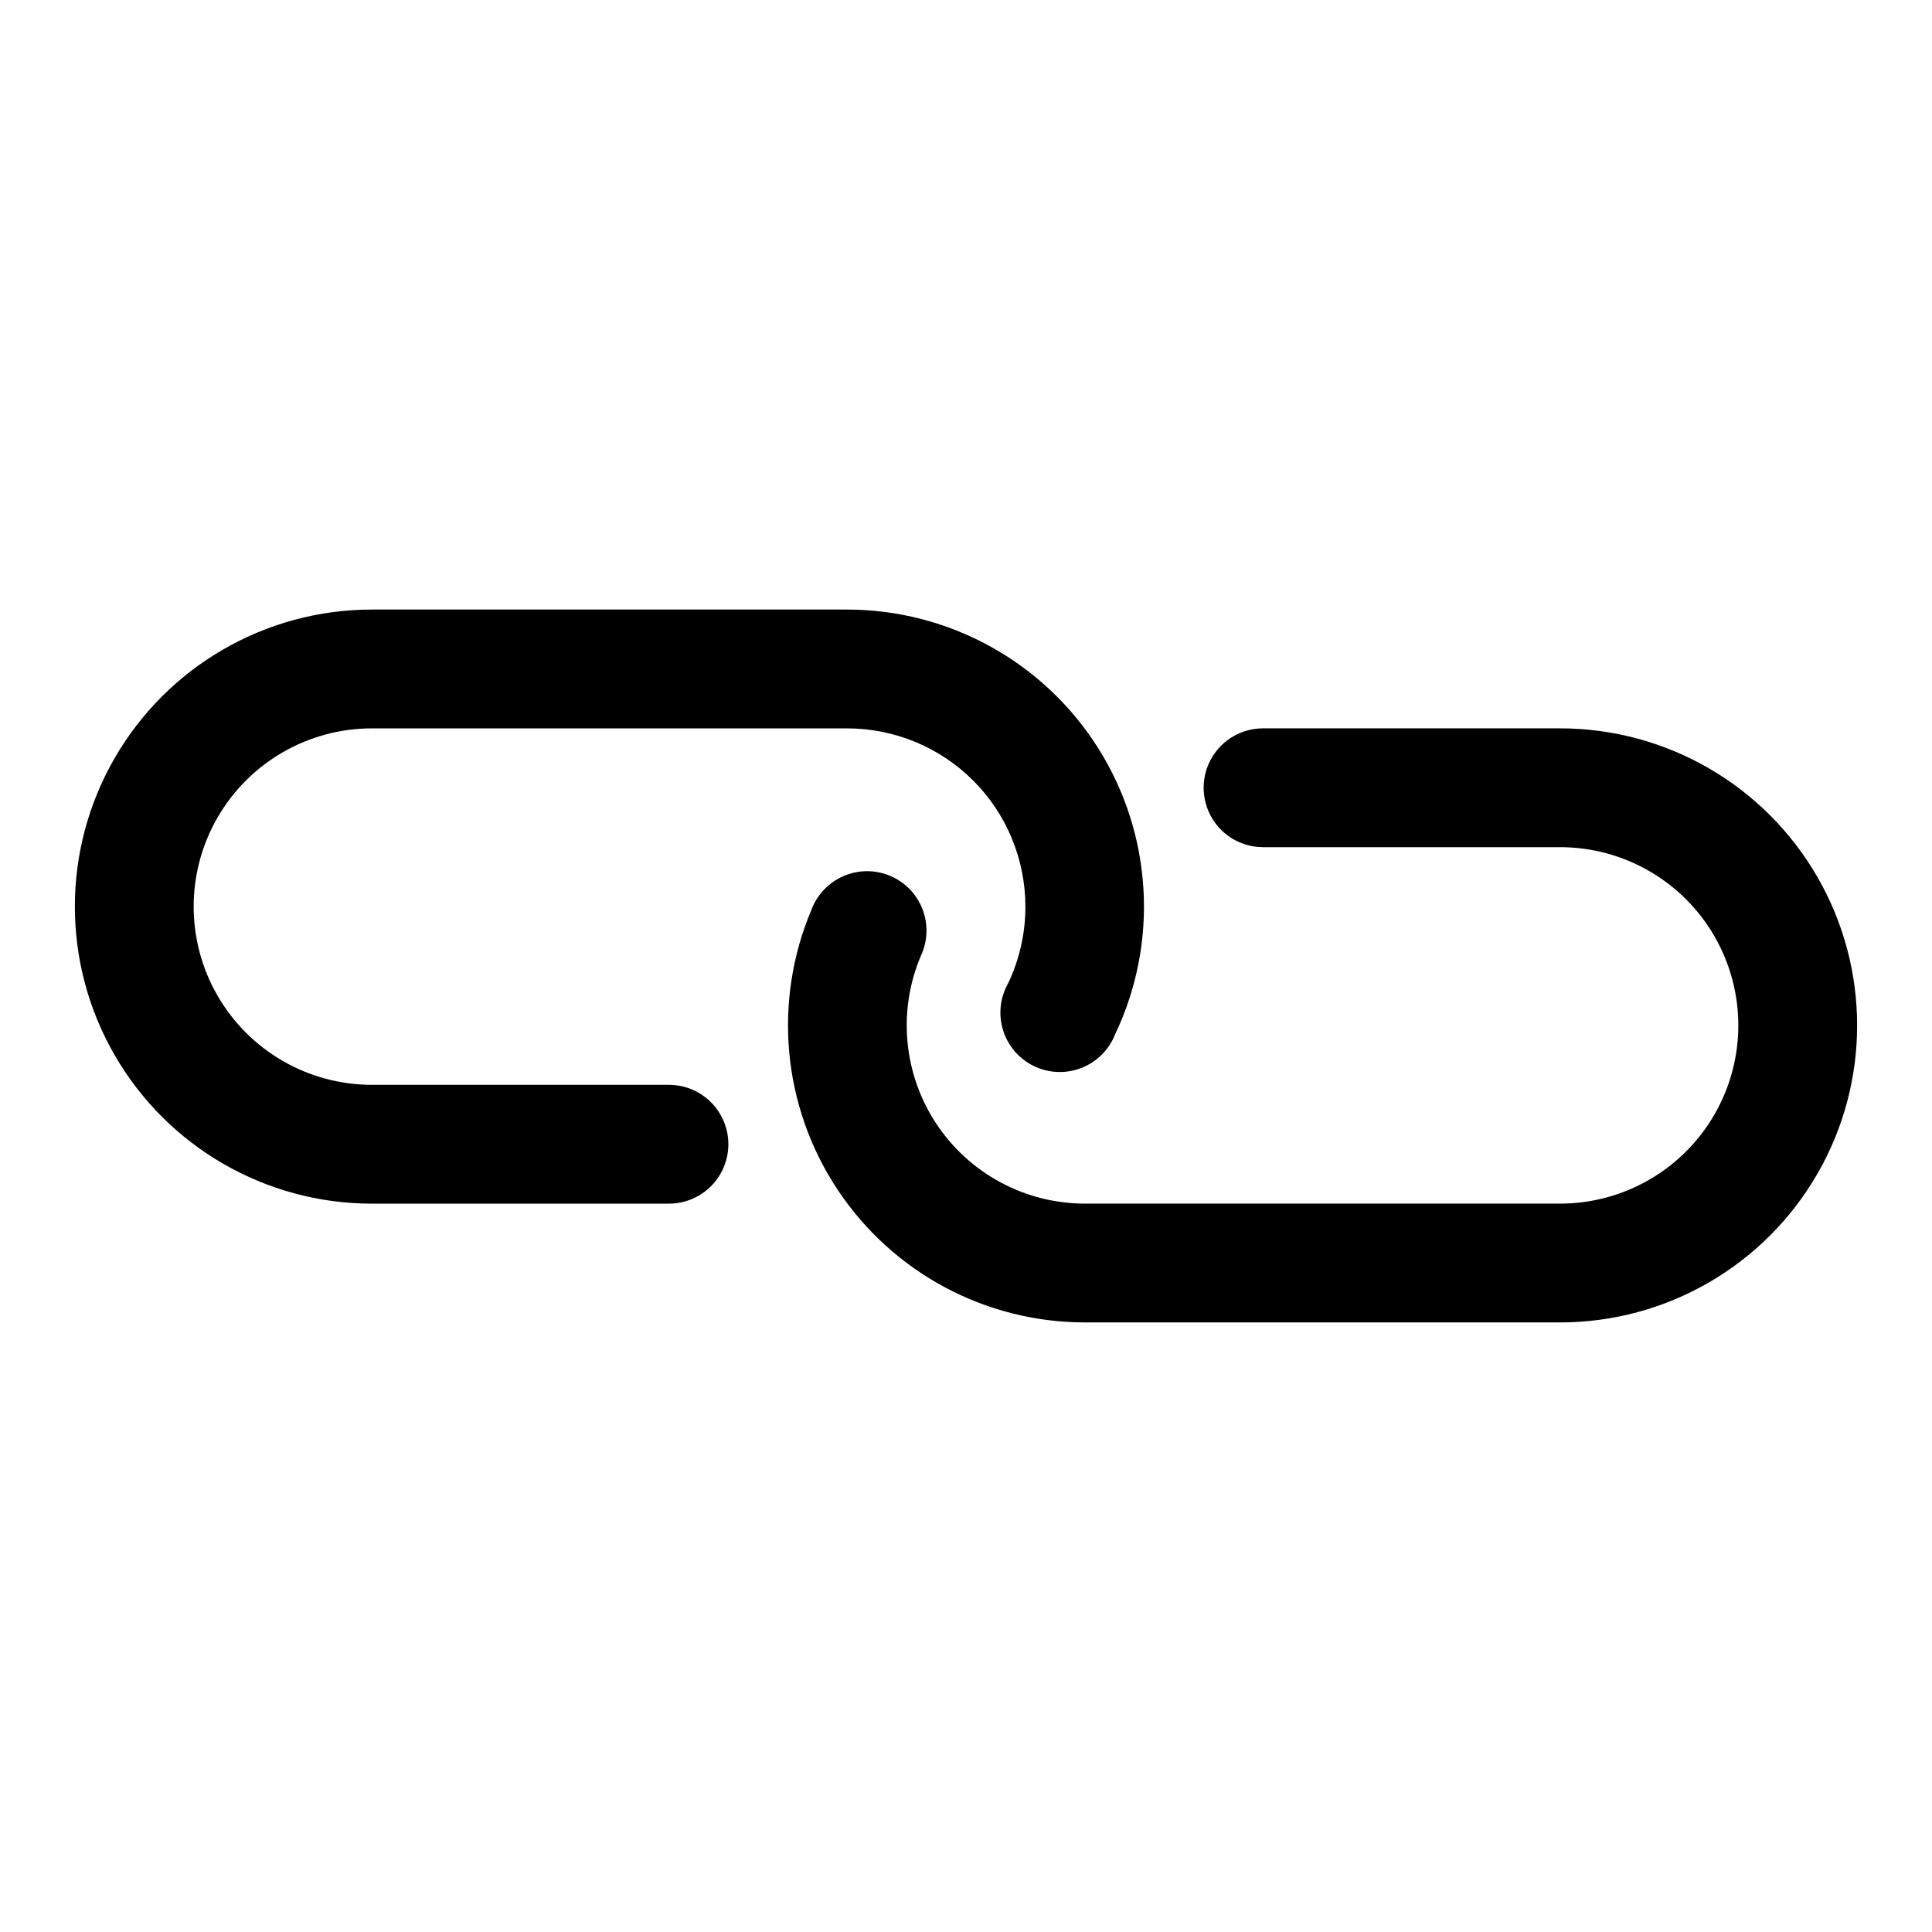 <?xml version="1.0" encoding="UTF-8"?>
<!-- Uploaded to: ICON Repo, www.svgrepo.com, Generator: ICON Repo Mixer Tools -->
<svg fill="#000000" width="800px" height="800px" version="1.1" viewBox="144 144 512 512" xmlns="http://www.w3.org/2000/svg">
 <g>
  <path d="m557.44 337.02h-78.719c-5.625 0-10.824 3-13.633 7.871-2.812 4.871-2.812 10.871 0 15.742 2.809 4.871 8.008 7.875 13.633 7.875h78.719c16.875 0 32.469 9 40.906 23.613s8.438 32.621 0 47.234-24.031 23.617-40.906 23.617h-125.95c-15.836-0.016-30.609-7.961-39.352-21.164-8.738-13.207-10.277-29.91-4.106-44.492 1.824-3.871 1.992-8.32 0.461-12.32-1.527-4-4.617-7.203-8.562-8.875-3.941-1.672-8.391-1.664-12.328 0.02-3.938 1.68-7.019 4.894-8.539 8.898-10.289 24.301-7.723 52.141 6.844 74.148 14.566 22.008 39.191 35.25 65.582 35.27h125.95-0.004c28.125 0 54.113-15.004 68.176-39.359 14.062-24.355 14.062-54.363 0-78.719-14.062-24.355-40.051-39.359-68.176-39.359z"/>
  <path d="m242.56 462.98h78.719c5.625 0 10.824-3.004 13.637-7.875 2.812-4.871 2.812-10.871 0-15.742s-8.012-7.871-13.637-7.871h-78.719c-16.875 0-32.469-9.004-40.906-23.617-8.438-14.613-8.438-32.617 0-47.234 8.438-14.613 24.031-23.613 40.906-23.613h125.95c12.527 0 24.539 4.977 33.398 13.832 8.855 8.859 13.832 20.871 13.832 33.398 0.008 7.027-1.551 13.965-4.566 20.309-2.16 3.801-2.644 8.328-1.336 12.5 1.309 4.168 4.289 7.609 8.234 9.492 3.945 1.883 8.492 2.043 12.559 0.441 4.066-1.602 7.285-4.824 8.883-8.891 11.613-24.379 9.918-53.008-4.488-75.848-14.406-22.84-39.516-36.703-66.516-36.723h-125.95c-28.125 0-54.113 15.004-68.176 39.359-14.059 24.355-14.059 54.363 0 78.719 14.062 24.359 40.051 39.363 68.176 39.363z"/>
 </g>
</svg>